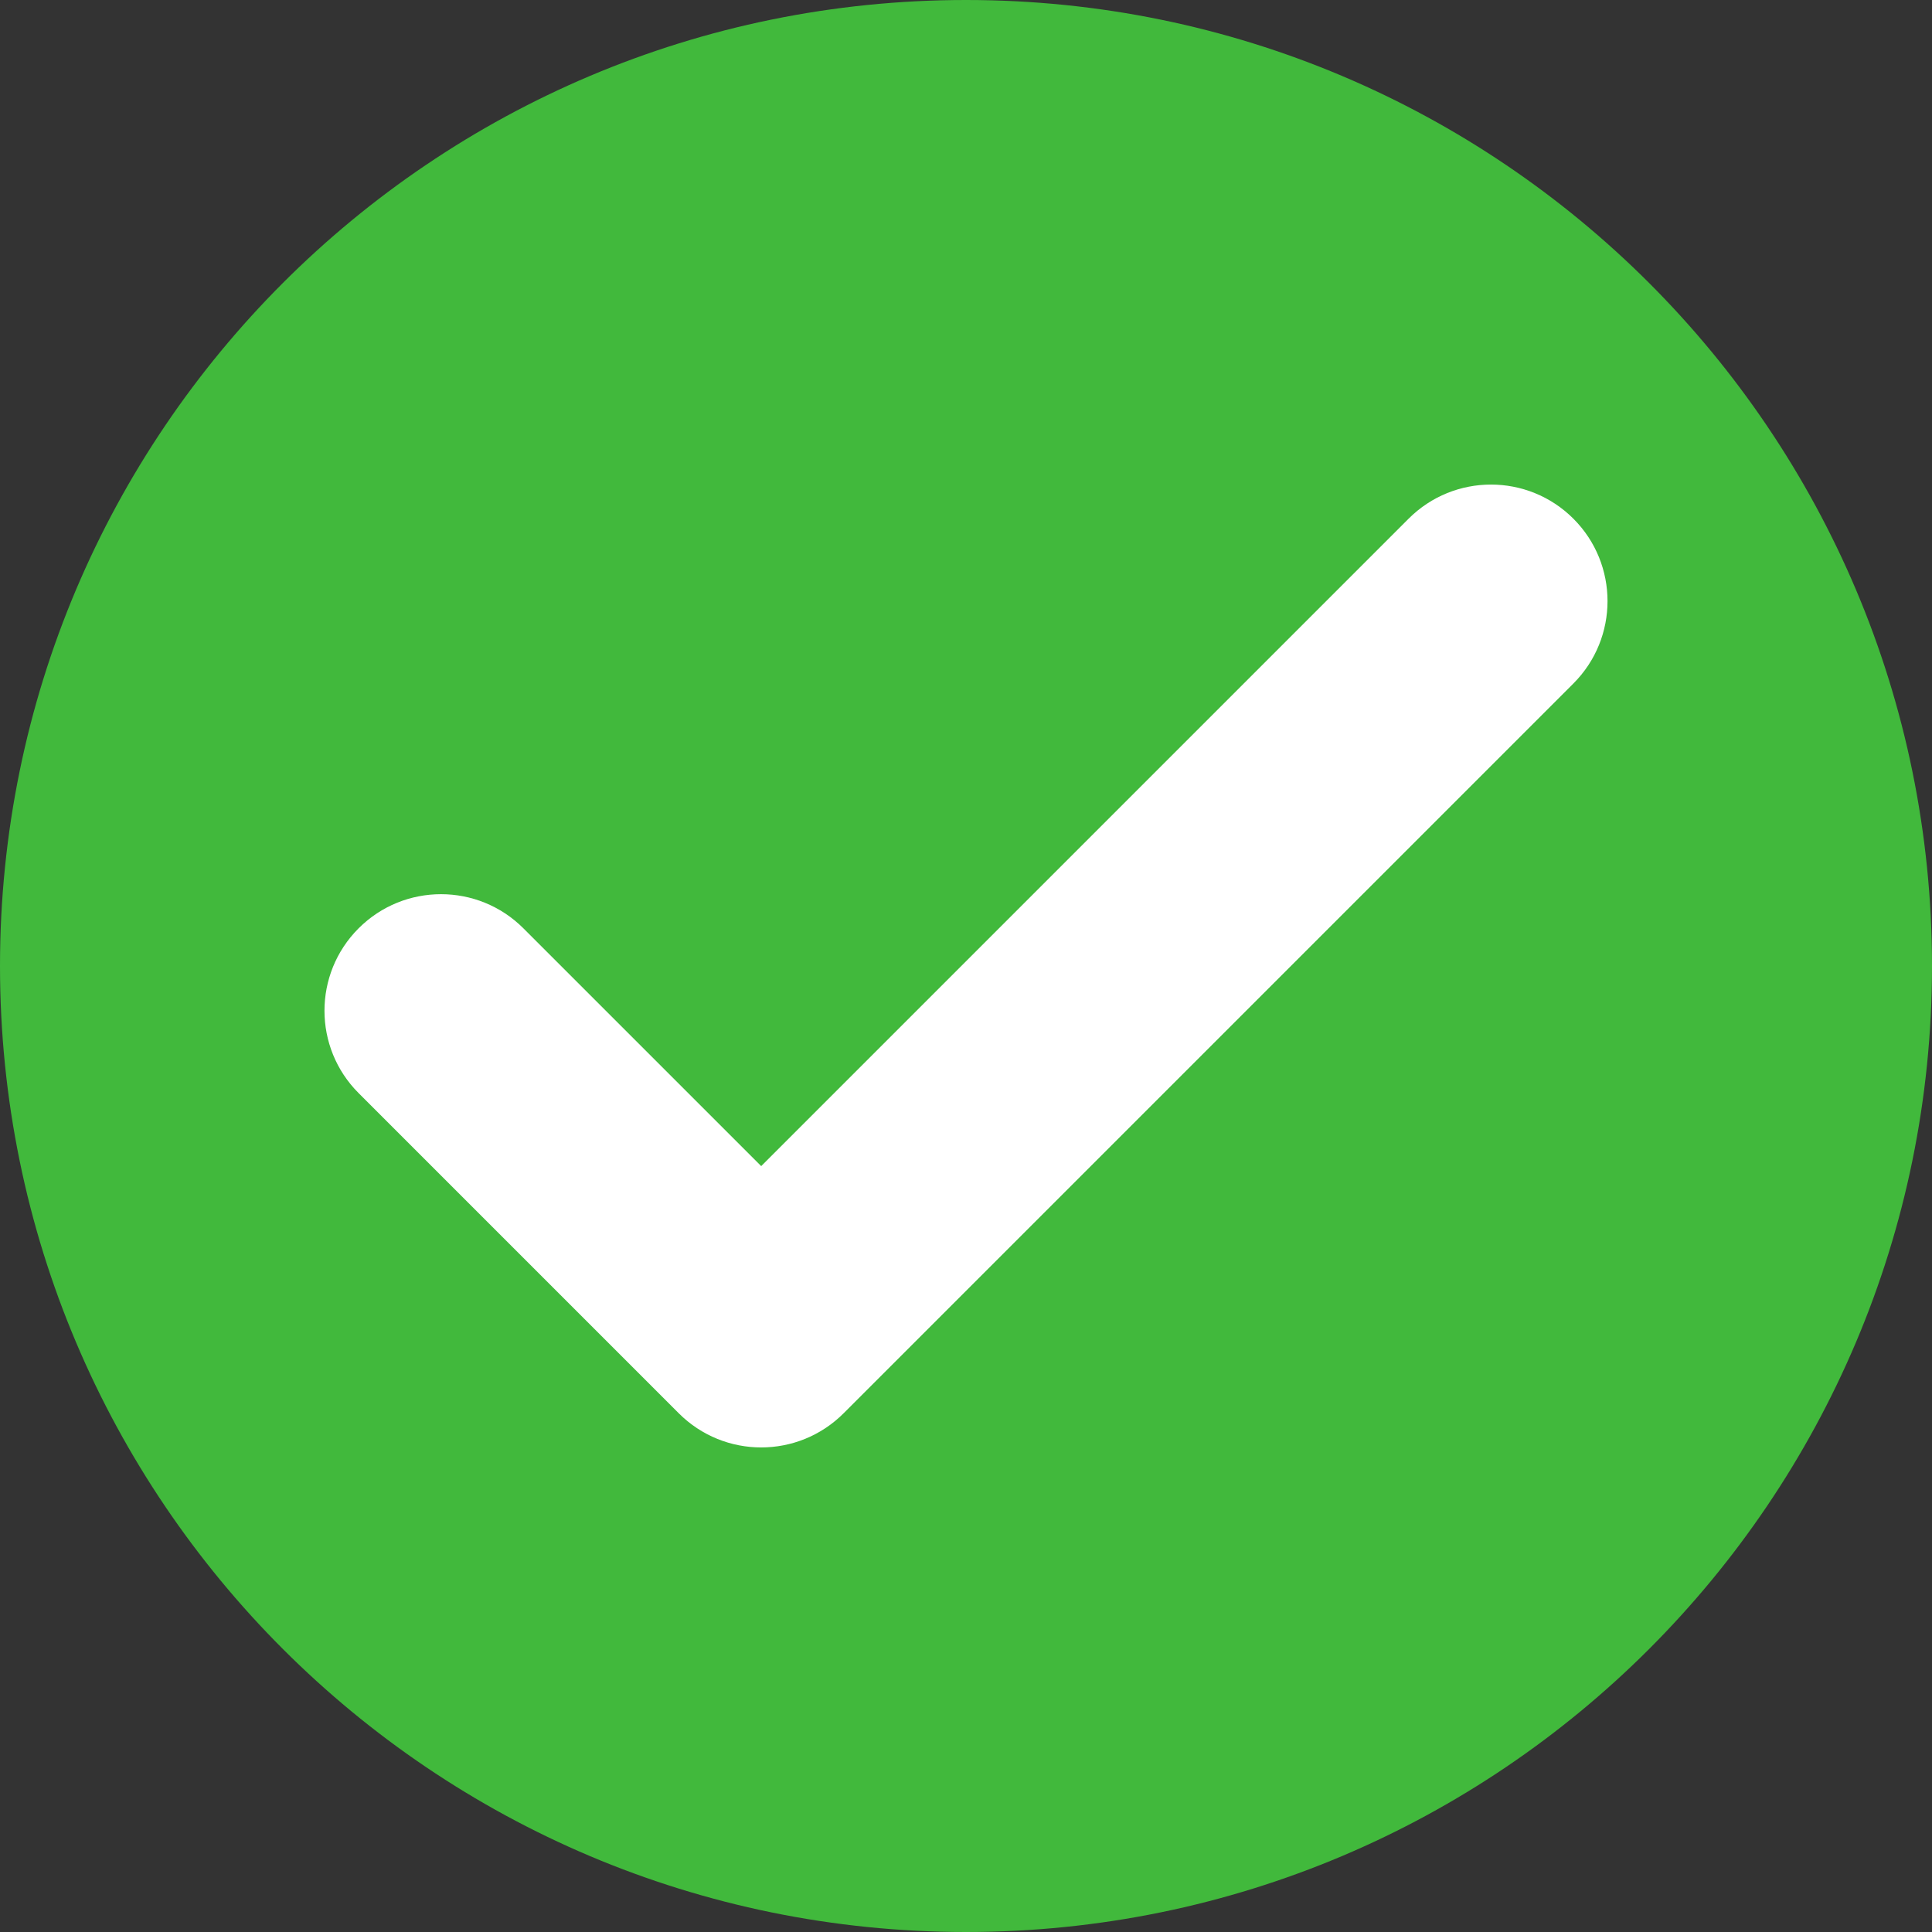 <?xml version="1.0" encoding="UTF-8"?><svg xmlns="http://www.w3.org/2000/svg" xmlns:xlink="http://www.w3.org/1999/xlink" height="400.0" preserveAspectRatio="xMidYMid meet" version="1.0" viewBox="56.0 56.0 400.0 400.0" width="400.0" zoomAndPan="magnify"><rect x="56.0" y="56.0" width="400.0" height="400.0" fill="#333333" stroke="none"/><g><g id="change1_1"><path d="M 456 256 C 456 366.457 366.457 456 256 456 C 145.543 456 56 366.457 56 256 C 56 145.543 145.543 56 256 56 C 366.457 56 456 145.543 456 256" fill="#41b93c"/></g><g id="change2_1"><path d="M 347.633 163.391 L 213.598 297.43 L 164.363 248.199 C 154.945 238.777 139.668 238.777 130.246 248.199 C 120.824 257.621 120.824 272.895 130.246 282.316 L 196.535 348.609 C 201.246 353.316 207.422 355.676 213.598 355.676 C 219.77 355.676 225.945 353.316 230.656 348.609 L 381.754 197.512 C 391.176 188.09 391.176 172.812 381.754 163.391 C 372.332 153.969 357.055 153.969 347.633 163.391" fill="#fff"/></g></g></svg>